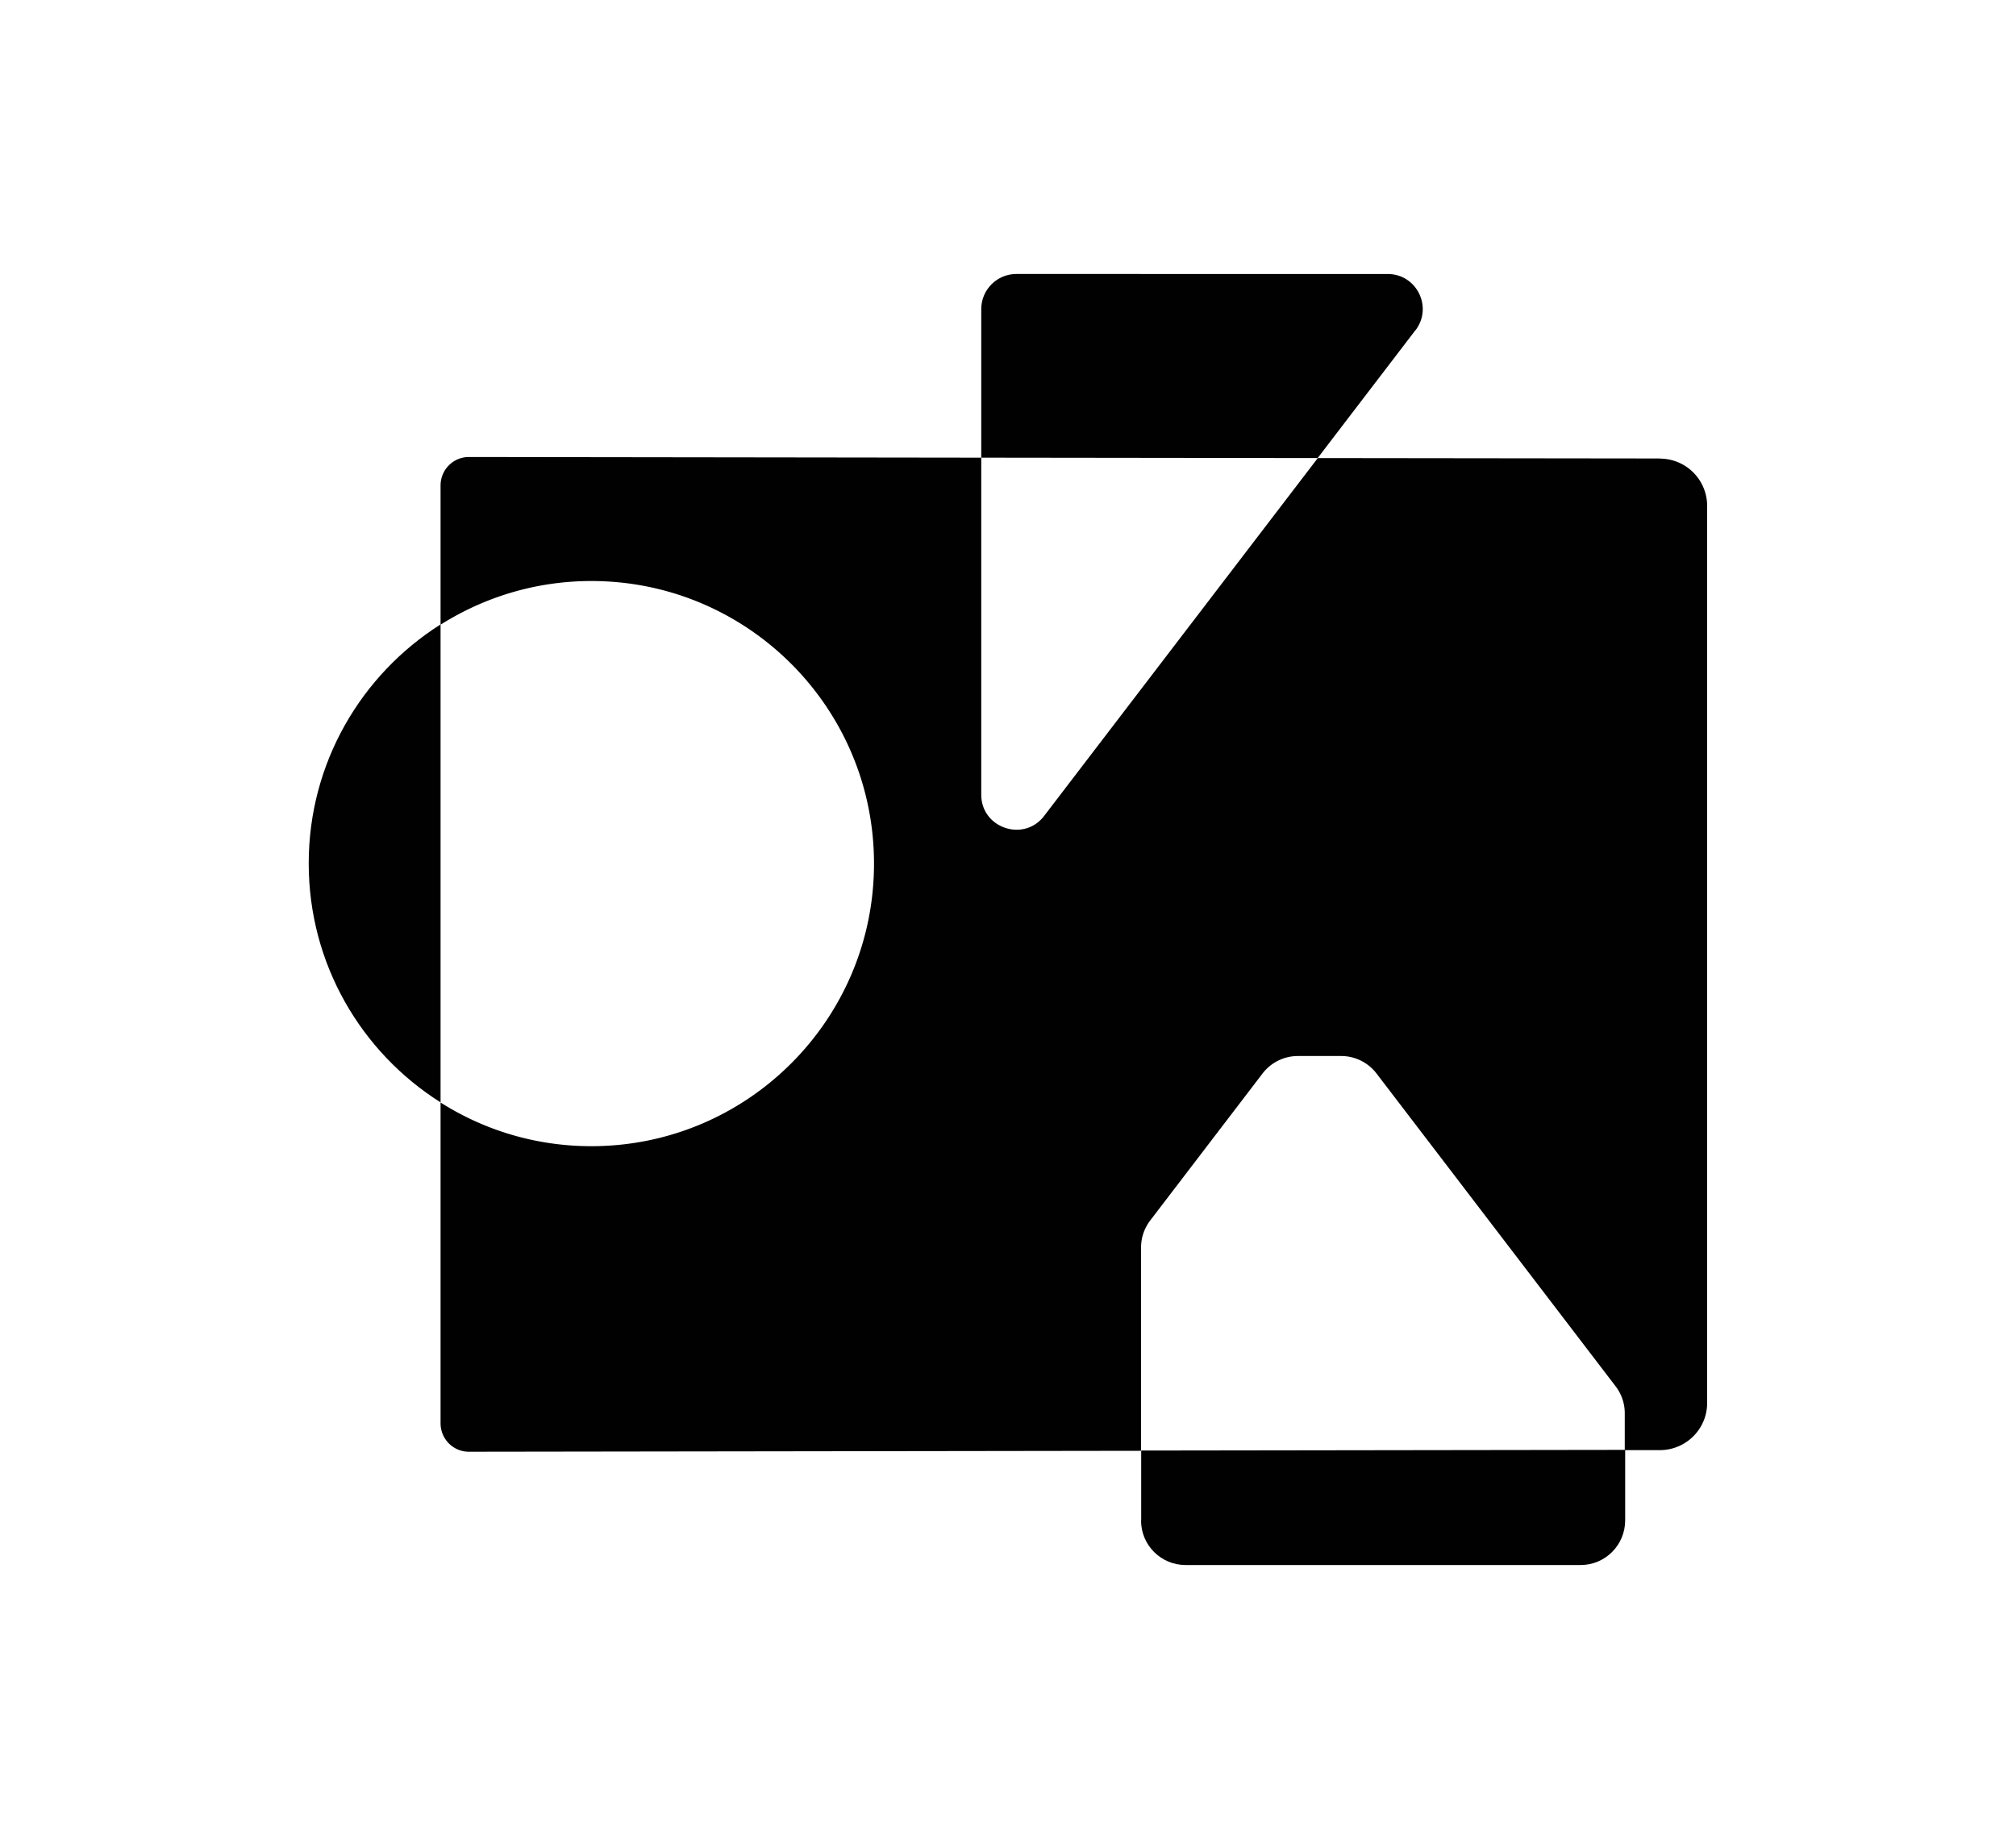 <svg xmlns="http://www.w3.org/2000/svg" id="Layer_1" data-name="Layer 1" viewBox="0 0 150 136.85"><defs><style>.cls-1{fill:#010101;stroke-width:0}</style></defs><path d="m123.5 34.12-25.45-.03-20.36 26.63c-1.51 1.98-4.68.91-4.68-1.58V34.06l-38.12-.05c-1.17 0-2.11.95-2.11 2.12v10.36c3.25-2.05 7.09-3.25 11.22-3.25 11.61 0 21.03 9.42 21.03 21.03S55.61 85.3 44 85.3c-4.13 0-7.97-1.19-11.22-3.25v23.87c0 1.17.94 2.12 2.11 2.12l50.01-.07V92.84c0-.73.24-1.43.68-2.01l8.36-10.94c.63-.82 1.6-1.3 2.63-1.3h3.22c1.03 0 2 .48 2.63 1.3l17.79 23.28c.44.57.68 1.28.68 2v2.75h2.61c1.95 0 3.53-1.58 3.52-3.53V37.66a3.52 3.52 0 0 0-3.52-3.53Z" class="cls-1"/><path d="M22.97 64.26c0 7.49 3.92 14.06 9.81 17.78V46.47c-5.89 3.73-9.81 10.3-9.81 17.78Zm82.35-39.68c1.31-1.72.09-4.19-2.07-4.19H75.62c-1.44 0-2.61 1.17-2.61 2.61v11.06l25.03.03 7.27-9.51ZM84.9 113.16c0 1.83 1.48 3.31 3.31 3.31h29.4c1.83 0 3.31-1.49 3.31-3.32v-5.25l-36.01.05v5.21Z" class="cls-1"/></svg>